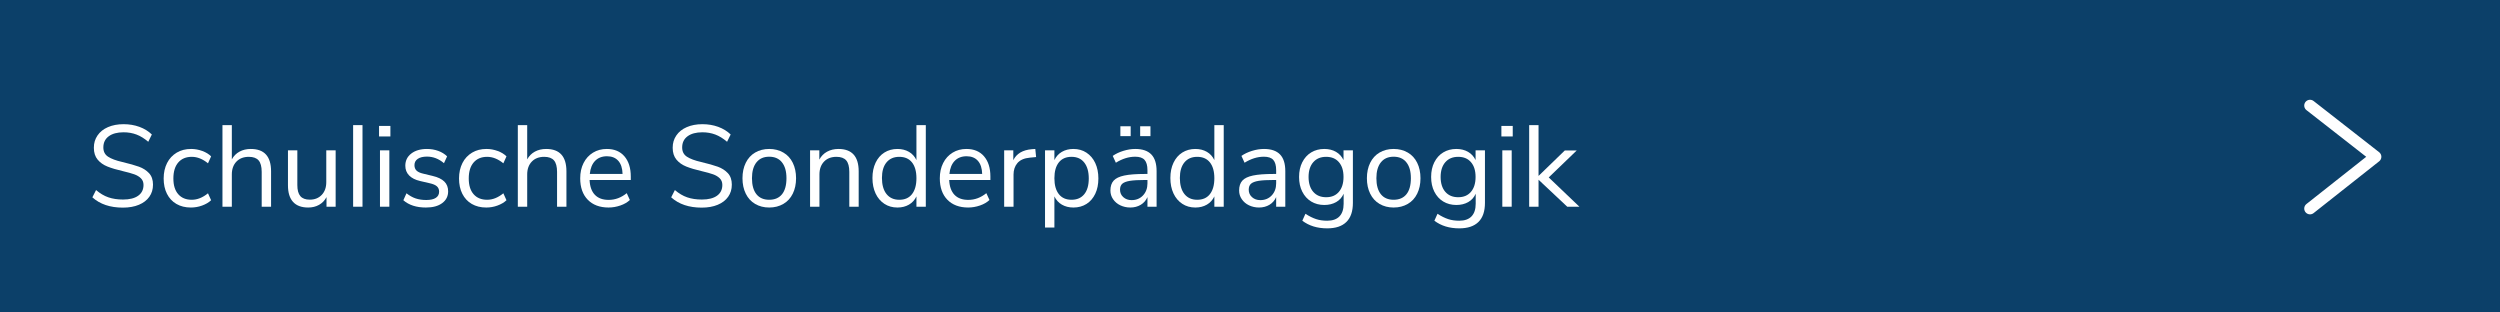 <?xml version="1.0" encoding="UTF-8"?>
<svg xmlns="http://www.w3.org/2000/svg" id="Ebene_2" viewBox="0 0 432 54">
  <defs>
    <style>.cls-1{fill:#fff;}.cls-2{fill:#0c4069;}.cls-3{fill:none;stroke:#fff;stroke-linecap:round;stroke-linejoin:round;stroke-width:2px;}</style>
  </defs>
  <g id="Ebene_1-2">
    <rect class="cls-2" width="432" height="54"></rect>
    <polyline class="cls-3" points="399.17 18.24 410.5 27.09 399.17 36.04"></polyline>
    <g>
      <path class="cls-1" d="m15.96,34.1l.64-1.26c.69.59,1.4,1.01,2.13,1.26.73.25,1.57.38,2.53.38,1.13,0,2.01-.22,2.62-.66.61-.44.92-1.06.92-1.86,0-.47-.15-.85-.44-1.14-.29-.29-.68-.53-1.16-.7-.48-.17-1.13-.35-1.94-.54-1.09-.25-1.99-.52-2.69-.8-.7-.28-1.27-.68-1.7-1.2-.43-.52-.65-1.2-.65-2.04s.21-1.51.63-2.13c.42-.62,1.02-1.1,1.8-1.44s1.68-.51,2.71-.51c.97,0,1.88.15,2.73.46.85.31,1.56.75,2.15,1.32l-.62,1.26c-.67-.57-1.34-.99-2.03-1.25-.69-.26-1.43-.39-2.23-.39-1.09,0-1.95.23-2.57.69-.62.46-.93,1.1-.93,1.93,0,.71.27,1.24.82,1.6.55.36,1.37.67,2.48.92,1.21.29,2.17.56,2.86.81.69.25,1.27.62,1.73,1.11.46.49.69,1.15.69,1.98s-.21,1.5-.63,2.1c-.42.6-1.02,1.06-1.81,1.39-.79.33-1.71.49-2.76.49-2.2,0-3.96-.59-5.28-1.78Z"></path>
      <path class="cls-1" d="m30.48,35.24c-.71-.41-1.25-1-1.63-1.75-.38-.75-.57-1.64-.57-2.65s.2-1.9.59-2.67.95-1.36,1.66-1.79,1.55-.64,2.51-.64c.65,0,1.29.12,1.92.35s1.13.54,1.52.93l-.54,1.2c-.92-.75-1.85-1.12-2.8-1.12-1,0-1.78.33-2.34.98-.56.65-.84,1.57-.84,2.76s.28,2.08.84,2.72c.56.64,1.34.96,2.34.96.95,0,1.88-.37,2.8-1.12l.54,1.2c-.41.39-.93.69-1.56.92-.63.23-1.27.34-1.94.34-.96,0-1.79-.21-2.5-.62Z"></path>
      <path class="cls-1" d="m46.84,29.6v6.12h-1.62v-6.02c0-.91-.18-1.57-.53-1.98s-.92-.62-1.69-.62c-.89,0-1.61.27-2.14.82s-.8,1.29-.8,2.22v5.58h-1.62v-14.1h1.62v5.92c.32-.59.76-1.03,1.33-1.34.57-.31,1.22-.46,1.95-.46,2.33,0,3.5,1.29,3.5,3.86Z"></path>
      <path class="cls-1" d="m58,25.98v9.74h-1.58v-1.66c-.31.59-.74,1.03-1.29,1.34-.55.31-1.18.46-1.87.46-1.16,0-2.03-.32-2.62-.97s-.88-1.6-.88-2.87v-6.04h1.62v6c0,.87.17,1.5.52,1.91.35.41.89.61,1.64.61.85,0,1.54-.28,2.06-.83.52-.55.78-1.28.78-2.19v-5.5h1.62Z"></path>
      <path class="cls-1" d="m61.02,35.72v-14.1h1.62v14.1h-1.62Z"></path>
      <path class="cls-1" d="m65.5,21.76h1.96v1.82h-1.96v-1.82Zm.16,13.96v-9.74h1.62v9.74h-1.62Z"></path>
      <path class="cls-1" d="m69.7,34.6l.54-1.2c.52.41,1.05.71,1.59.89.54.18,1.15.27,1.83.27.72,0,1.27-.12,1.65-.37.38-.25.57-.6.57-1.07,0-.39-.13-.69-.38-.92-.25-.23-.67-.41-1.26-.54l-1.64-.38c-.83-.19-1.46-.51-1.9-.96-.44-.45-.66-1.01-.66-1.68,0-.87.34-1.57,1.02-2.1.68-.53,1.59-.8,2.72-.8.68,0,1.33.11,1.94.33.61.22,1.13.54,1.54.95l-.54,1.18c-.89-.76-1.87-1.14-2.94-1.14-.68,0-1.21.13-1.59.39-.38.26-.57.62-.57,1.09,0,.39.12.7.35.93s.61.41,1.13.53l1.66.4c.91.21,1.58.54,2.02.97.44.43.66,1,.66,1.69,0,.85-.34,1.53-1.03,2.04-.69.51-1.62.76-2.81.76-1.64,0-2.94-.42-3.9-1.26Z"></path>
      <path class="cls-1" d="m81.52,35.24c-.71-.41-1.25-1-1.63-1.75-.38-.75-.57-1.64-.57-2.65s.2-1.9.59-2.67.95-1.36,1.66-1.79,1.55-.64,2.51-.64c.65,0,1.29.12,1.92.35s1.13.54,1.52.93l-.54,1.2c-.92-.75-1.85-1.12-2.8-1.12-1,0-1.78.33-2.34.98-.56.65-.84,1.57-.84,2.76s.28,2.08.84,2.72c.56.64,1.34.96,2.34.96.95,0,1.88-.37,2.8-1.12l.54,1.2c-.41.39-.93.69-1.56.92-.63.23-1.27.34-1.94.34-.96,0-1.79-.21-2.5-.62Z"></path>
      <path class="cls-1" d="m97.88,29.6v6.12h-1.62v-6.02c0-.91-.18-1.57-.53-1.98s-.92-.62-1.69-.62c-.89,0-1.61.27-2.14.82s-.8,1.29-.8,2.22v5.58h-1.62v-14.1h1.62v5.92c.32-.59.76-1.03,1.33-1.34.57-.31,1.22-.46,1.95-.46,2.33,0,3.5,1.29,3.5,3.86Z"></path>
      <path class="cls-1" d="m109,31.1h-7.12c.05,1.13.36,1.99.92,2.57s1.35.87,2.38.87c1.13,0,2.17-.39,3.12-1.16l.54,1.18c-.43.4-.97.72-1.64.95-.67.23-1.35.35-2.04.35-1.52,0-2.72-.45-3.59-1.34-.87-.89-1.31-2.13-1.31-3.7,0-1,.19-1.88.58-2.65s.93-1.36,1.63-1.79,1.5-.64,2.39-.64c1.29,0,2.31.42,3.04,1.27s1.1,2.01,1.1,3.49v.6Zm-6.17-3.3c-.51.53-.82,1.29-.91,2.26h5.66c-.03-.99-.27-1.74-.74-2.27-.47-.53-1.12-.79-1.96-.79s-1.54.27-2.05.8Z"></path>
      <path class="cls-1" d="m115.98,34.1l.64-1.26c.69.59,1.4,1.01,2.13,1.26.73.25,1.57.38,2.53.38,1.13,0,2.01-.22,2.62-.66.61-.44.92-1.06.92-1.86,0-.47-.15-.85-.44-1.14-.29-.29-.68-.53-1.16-.7-.48-.17-1.13-.35-1.94-.54-1.09-.25-1.99-.52-2.69-.8-.7-.28-1.27-.68-1.7-1.2-.43-.52-.65-1.2-.65-2.04s.21-1.51.63-2.13c.42-.62,1.02-1.1,1.8-1.44s1.68-.51,2.71-.51c.97,0,1.88.15,2.73.46.85.31,1.56.75,2.15,1.32l-.62,1.26c-.67-.57-1.34-.99-2.03-1.25-.69-.26-1.43-.39-2.23-.39-1.09,0-1.95.23-2.57.69-.62.46-.93,1.1-.93,1.93,0,.71.27,1.24.82,1.6.55.36,1.37.67,2.48.92,1.21.29,2.17.56,2.86.81.69.25,1.27.62,1.73,1.11.46.49.69,1.15.69,1.98s-.21,1.5-.63,2.1c-.42.6-1.02,1.06-1.81,1.39-.79.33-1.71.49-2.76.49-2.2,0-3.96-.59-5.28-1.78Z"></path>
      <path class="cls-1" d="m130.49,35.24c-.7-.41-1.24-1-1.62-1.77s-.57-1.66-.57-2.67.19-1.9.57-2.67.92-1.36,1.62-1.77c.7-.41,1.51-.62,2.43-.62s1.73.21,2.44.62c.71.41,1.25,1,1.63,1.77s.57,1.66.57,2.67-.19,1.9-.57,2.67-.92,1.36-1.63,1.77c-.71.41-1.52.62-2.44.62s-1.73-.21-2.43-.62Zm4.64-1.67c.51-.63.77-1.56.77-2.77s-.26-2.1-.78-2.75c-.52-.65-1.25-.97-2.2-.97s-1.68.32-2.2.97c-.52.65-.78,1.56-.78,2.75s.26,2.12.77,2.76c.51.64,1.25.96,2.21.96s1.7-.32,2.21-.95Z"></path>
      <path class="cls-1" d="m148.38,29.6v6.12h-1.62v-6.02c0-.91-.18-1.57-.53-1.98s-.92-.62-1.69-.62c-.89,0-1.61.27-2.14.82s-.8,1.29-.8,2.22v5.58h-1.62v-9.74h1.6v1.6c.32-.6.77-1.06,1.34-1.37.57-.31,1.23-.47,1.96-.47,2.33,0,3.5,1.29,3.5,3.86Z"></path>
      <path class="cls-1" d="m159.98,21.62v14.1h-1.62v-1.78c-.29.61-.72,1.09-1.29,1.42-.57.33-1.23.5-1.99.5-.85,0-1.61-.21-2.26-.64-.65-.43-1.16-1.02-1.52-1.79s-.54-1.66-.54-2.67.18-1.88.54-2.64c.36-.76.87-1.35,1.52-1.76.65-.41,1.41-.62,2.26-.62.76,0,1.42.17,1.99.5.57.33,1,.81,1.29,1.42v-6.04h1.62Zm-2.39,11.93c.51-.65.77-1.56.77-2.75s-.26-2.1-.77-2.74c-.51-.64-1.24-.96-2.19-.96s-1.68.32-2.21.96c-.53.64-.79,1.54-.79,2.7s.26,2.11.79,2.77c.53.66,1.26.99,2.21.99s1.68-.32,2.19-.97Z"></path>
      <path class="cls-1" d="m171.14,31.1h-7.12c.05,1.13.36,1.99.92,2.57s1.35.87,2.38.87c1.13,0,2.17-.39,3.12-1.16l.54,1.18c-.43.4-.97.72-1.64.95-.67.23-1.35.35-2.04.35-1.52,0-2.72-.45-3.59-1.34-.87-.89-1.31-2.13-1.31-3.7,0-1,.19-1.88.58-2.65s.93-1.36,1.63-1.79,1.5-.64,2.39-.64c1.29,0,2.31.42,3.04,1.27s1.1,2.01,1.1,3.49v.6Zm-6.17-3.3c-.51.53-.82,1.29-.91,2.26h5.66c-.03-.99-.27-1.74-.74-2.27-.47-.53-1.12-.79-1.96-.79s-1.54.27-2.05.8Z"></path>
      <path class="cls-1" d="m179.04,27.14l-1.06.1c-1,.09-1.72.41-2.17.94-.45.53-.67,1.19-.67,1.98v5.56h-1.62v-9.74h1.58v1.7c.55-1.13,1.62-1.77,3.22-1.9l.58-.04.14,1.4Z"></path>
      <path class="cls-1" d="m187.74,26.38c.65.43,1.16,1.02,1.52,1.79.36.77.54,1.66.54,2.67s-.18,1.9-.54,2.65c-.36.75-.86,1.34-1.51,1.75-.65.41-1.4.62-2.27.62-.76,0-1.42-.17-1.99-.5-.57-.33-1-.81-1.29-1.42v5.38h-1.62v-13.34h1.62v1.68c.29-.61.72-1.09,1.29-1.42.57-.33,1.23-.5,1.99-.5.85,0,1.61.21,2.26.64Zm-.38,7.18c.52-.64.78-1.55.78-2.72s-.26-2.09-.78-2.75c-.52-.66-1.25-.99-2.2-.99s-1.68.32-2.19.96c-.51.64-.77,1.55-.77,2.74s.26,2.1.77,2.75c.51.65,1.24.97,2.19.97s1.68-.32,2.2-.96Z"></path>
      <path class="cls-1" d="m198.95,26.69c.61.63.91,1.6.91,2.89v6.14h-1.58v-1.66c-.25.57-.64,1.02-1.16,1.33-.52.31-1.12.47-1.8.47-.63,0-1.2-.13-1.73-.38-.53-.25-.94-.61-1.25-1.06s-.46-.95-.46-1.5c0-.73.19-1.3.56-1.71.37-.41.99-.7,1.84-.88.85-.18,2.04-.27,3.56-.27h.44v-.66c0-.81-.17-1.4-.5-1.77-.33-.37-.87-.55-1.62-.55-1.12,0-2.23.35-3.34,1.04l-.54-1.18c.51-.36,1.12-.65,1.83-.87.71-.22,1.4-.33,2.07-.33,1.24,0,2.16.32,2.77.95Zm-1.44,7.08c.51-.54.77-1.24.77-2.09v-.58h-.36c-1.17,0-2.07.05-2.68.15-.61.1-1.05.27-1.31.5s-.39.58-.39,1.03c0,.52.19.95.57,1.29.38.34.86.51,1.43.51.8,0,1.46-.27,1.97-.81Zm-3.91-11.95h1.78v1.7h-1.78v-1.7Zm3.42,0h1.78v1.7h-1.78v-1.7Z"></path>
      <path class="cls-1" d="m211.46,21.62v14.1h-1.62v-1.78c-.29.61-.72,1.09-1.29,1.42-.57.33-1.23.5-1.99.5-.85,0-1.61-.21-2.26-.64-.65-.43-1.16-1.02-1.52-1.79s-.54-1.66-.54-2.67.18-1.88.54-2.64c.36-.76.87-1.35,1.52-1.76.65-.41,1.41-.62,2.26-.62.76,0,1.42.17,1.99.5.57.33,1,.81,1.29,1.42v-6.04h1.62Zm-2.39,11.93c.51-.65.77-1.56.77-2.75s-.26-2.1-.77-2.74c-.51-.64-1.24-.96-2.19-.96s-1.68.32-2.21.96c-.53.64-.79,1.54-.79,2.7s.26,2.11.79,2.77c.53.66,1.26.99,2.21.99s1.68-.32,2.19-.97Z"></path>
      <path class="cls-1" d="m221.19,26.69c.61.63.91,1.6.91,2.89v6.14h-1.58v-1.66c-.25.57-.64,1.02-1.16,1.33-.52.31-1.12.47-1.8.47-.63,0-1.2-.13-1.73-.38-.53-.25-.94-.61-1.25-1.06s-.46-.95-.46-1.5c0-.73.19-1.3.56-1.71.37-.41.99-.7,1.84-.88.85-.18,2.04-.27,3.56-.27h.44v-.66c0-.81-.17-1.4-.5-1.77-.33-.37-.87-.55-1.62-.55-1.12,0-2.23.35-3.34,1.04l-.54-1.18c.51-.36,1.12-.65,1.83-.87.71-.22,1.4-.33,2.07-.33,1.24,0,2.16.32,2.77.95Zm-1.44,7.08c.51-.54.77-1.24.77-2.09v-.58h-.36c-1.17,0-2.07.05-2.68.15-.61.1-1.05.27-1.31.5s-.39.58-.39,1.03c0,.52.19.95.57,1.29.38.34.86.51,1.43.51.8,0,1.46-.27,1.97-.81Z"></path>
      <path class="cls-1" d="m233.78,25.98v9.08c0,1.45-.37,2.55-1.12,3.29-.75.74-1.85,1.11-3.32,1.11-1.71,0-3.14-.44-4.3-1.32l.54-1.2c.65.43,1.27.73,1.84.92.57.19,1.21.28,1.92.28.93,0,1.64-.25,2.12-.75.48-.5.72-1.23.72-2.19v-1.72c-.28.63-.71,1.11-1.29,1.44s-1.26.5-2.05.5c-.85,0-1.61-.2-2.27-.6-.66-.4-1.17-.97-1.54-1.7-.37-.73-.55-1.58-.55-2.54s.18-1.81.55-2.54c.37-.73.88-1.3,1.54-1.7.66-.4,1.42-.6,2.27-.6.77,0,1.45.17,2.02.5.57.33,1.01.81,1.3,1.42v-1.68h1.62Zm-2.42,7.17c.53-.62.8-1.48.8-2.57s-.26-1.93-.79-2.55c-.53-.62-1.26-.93-2.21-.93s-1.69.31-2.23.93c-.54.62-.81,1.47-.81,2.55s.27,1.95.81,2.57,1.28.93,2.23.93,1.67-.31,2.2-.93Z"></path>
      <path class="cls-1" d="m238.39,35.24c-.7-.41-1.24-1-1.62-1.77s-.57-1.66-.57-2.67.19-1.9.57-2.67.92-1.36,1.62-1.77c.7-.41,1.51-.62,2.43-.62s1.73.21,2.44.62c.71.41,1.25,1,1.63,1.77s.57,1.66.57,2.67-.19,1.9-.57,2.67-.92,1.36-1.63,1.77c-.71.41-1.52.62-2.44.62s-1.73-.21-2.43-.62Zm4.64-1.67c.51-.63.77-1.56.77-2.77s-.26-2.1-.78-2.75c-.52-.65-1.25-.97-2.2-.97s-1.68.32-2.2.97c-.52.65-.78,1.56-.78,2.75s.26,2.12.77,2.76c.51.64,1.25.96,2.21.96s1.7-.32,2.21-.95Z"></path>
      <path class="cls-1" d="m256.6,25.98v9.08c0,1.45-.37,2.55-1.12,3.29-.75.74-1.85,1.11-3.32,1.11-1.71,0-3.14-.44-4.3-1.32l.54-1.2c.65.43,1.27.73,1.84.92.57.19,1.21.28,1.92.28.93,0,1.64-.25,2.12-.75.48-.5.72-1.23.72-2.19v-1.72c-.28.63-.71,1.11-1.29,1.44s-1.26.5-2.05.5c-.85,0-1.61-.2-2.27-.6-.66-.4-1.17-.97-1.54-1.7-.37-.73-.55-1.58-.55-2.54s.18-1.81.55-2.54c.37-.73.88-1.3,1.54-1.7.66-.4,1.42-.6,2.27-.6.77,0,1.45.17,2.02.5.57.33,1.01.81,1.3,1.42v-1.68h1.62Zm-2.42,7.17c.53-.62.8-1.48.8-2.57s-.26-1.93-.79-2.55c-.53-.62-1.26-.93-2.21-.93s-1.69.31-2.23.93c-.54.62-.81,1.47-.81,2.55s.27,1.95.81,2.57,1.28.93,2.23.93,1.67-.31,2.2-.93Z"></path>
      <path class="cls-1" d="m259.44,21.76h1.96v1.82h-1.96v-1.82Zm.16,13.96v-9.74h1.62v9.74h-1.62Z"></path>
      <path class="cls-1" d="m272.92,35.72h-2.1l-4.96-4.66v4.66h-1.62v-14.1h1.62v8.78l4.54-4.4h2.06l-4.84,4.66,5.3,5.06Z"></path>
    </g>
  </g>
</svg>
